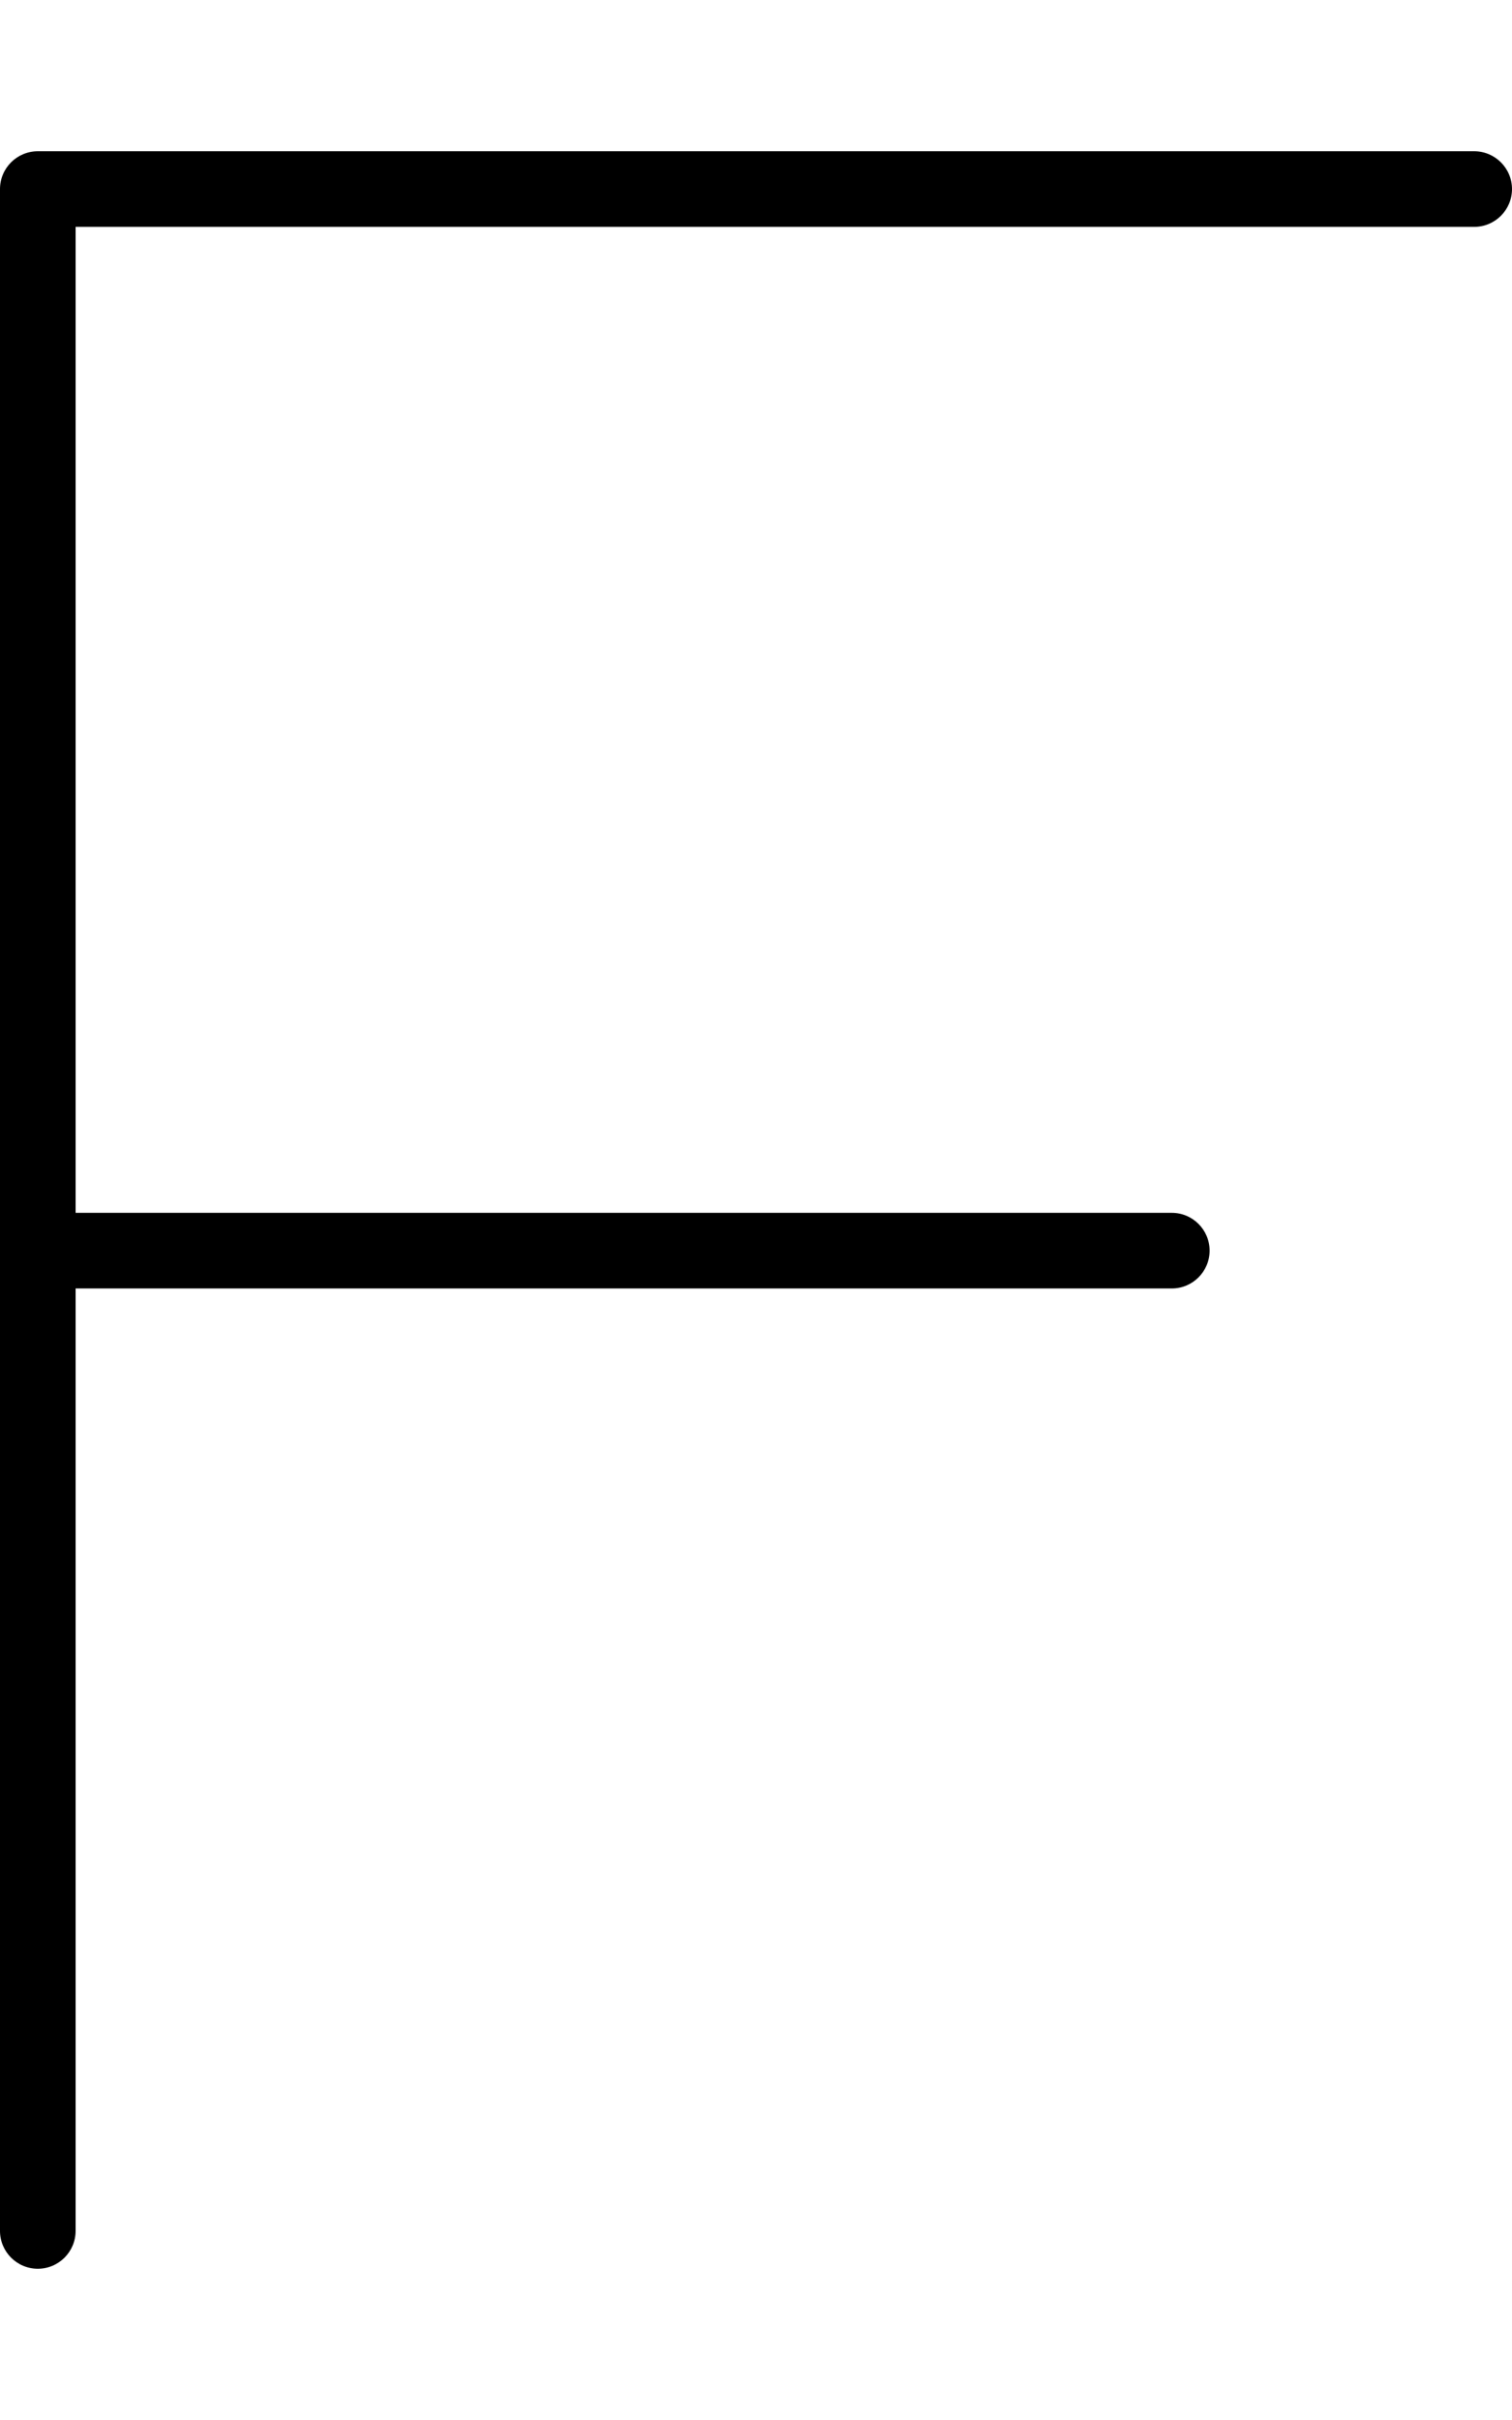 <svg xmlns="http://www.w3.org/2000/svg" viewBox="0 0 320 512"><!--! Font Awesome Pro 6.0.0-beta3 by @fontawesome - https://fontawesome.com License - https://fontawesome.com/license (Commercial License) Copyright 2021 Fonticons, Inc. --><path d="M320 40c0 4.406-3.578 8-8 8H16v208.6h232c4.422 0 8 3.594 8 8s-3.578 8-8 8H16V472C16 476.4 12.42 480 8 480S0 476.4 0 472V40C0 35.59 3.578 32 8 32h304C316.4 32 320 35.59 320 40z"/></svg>